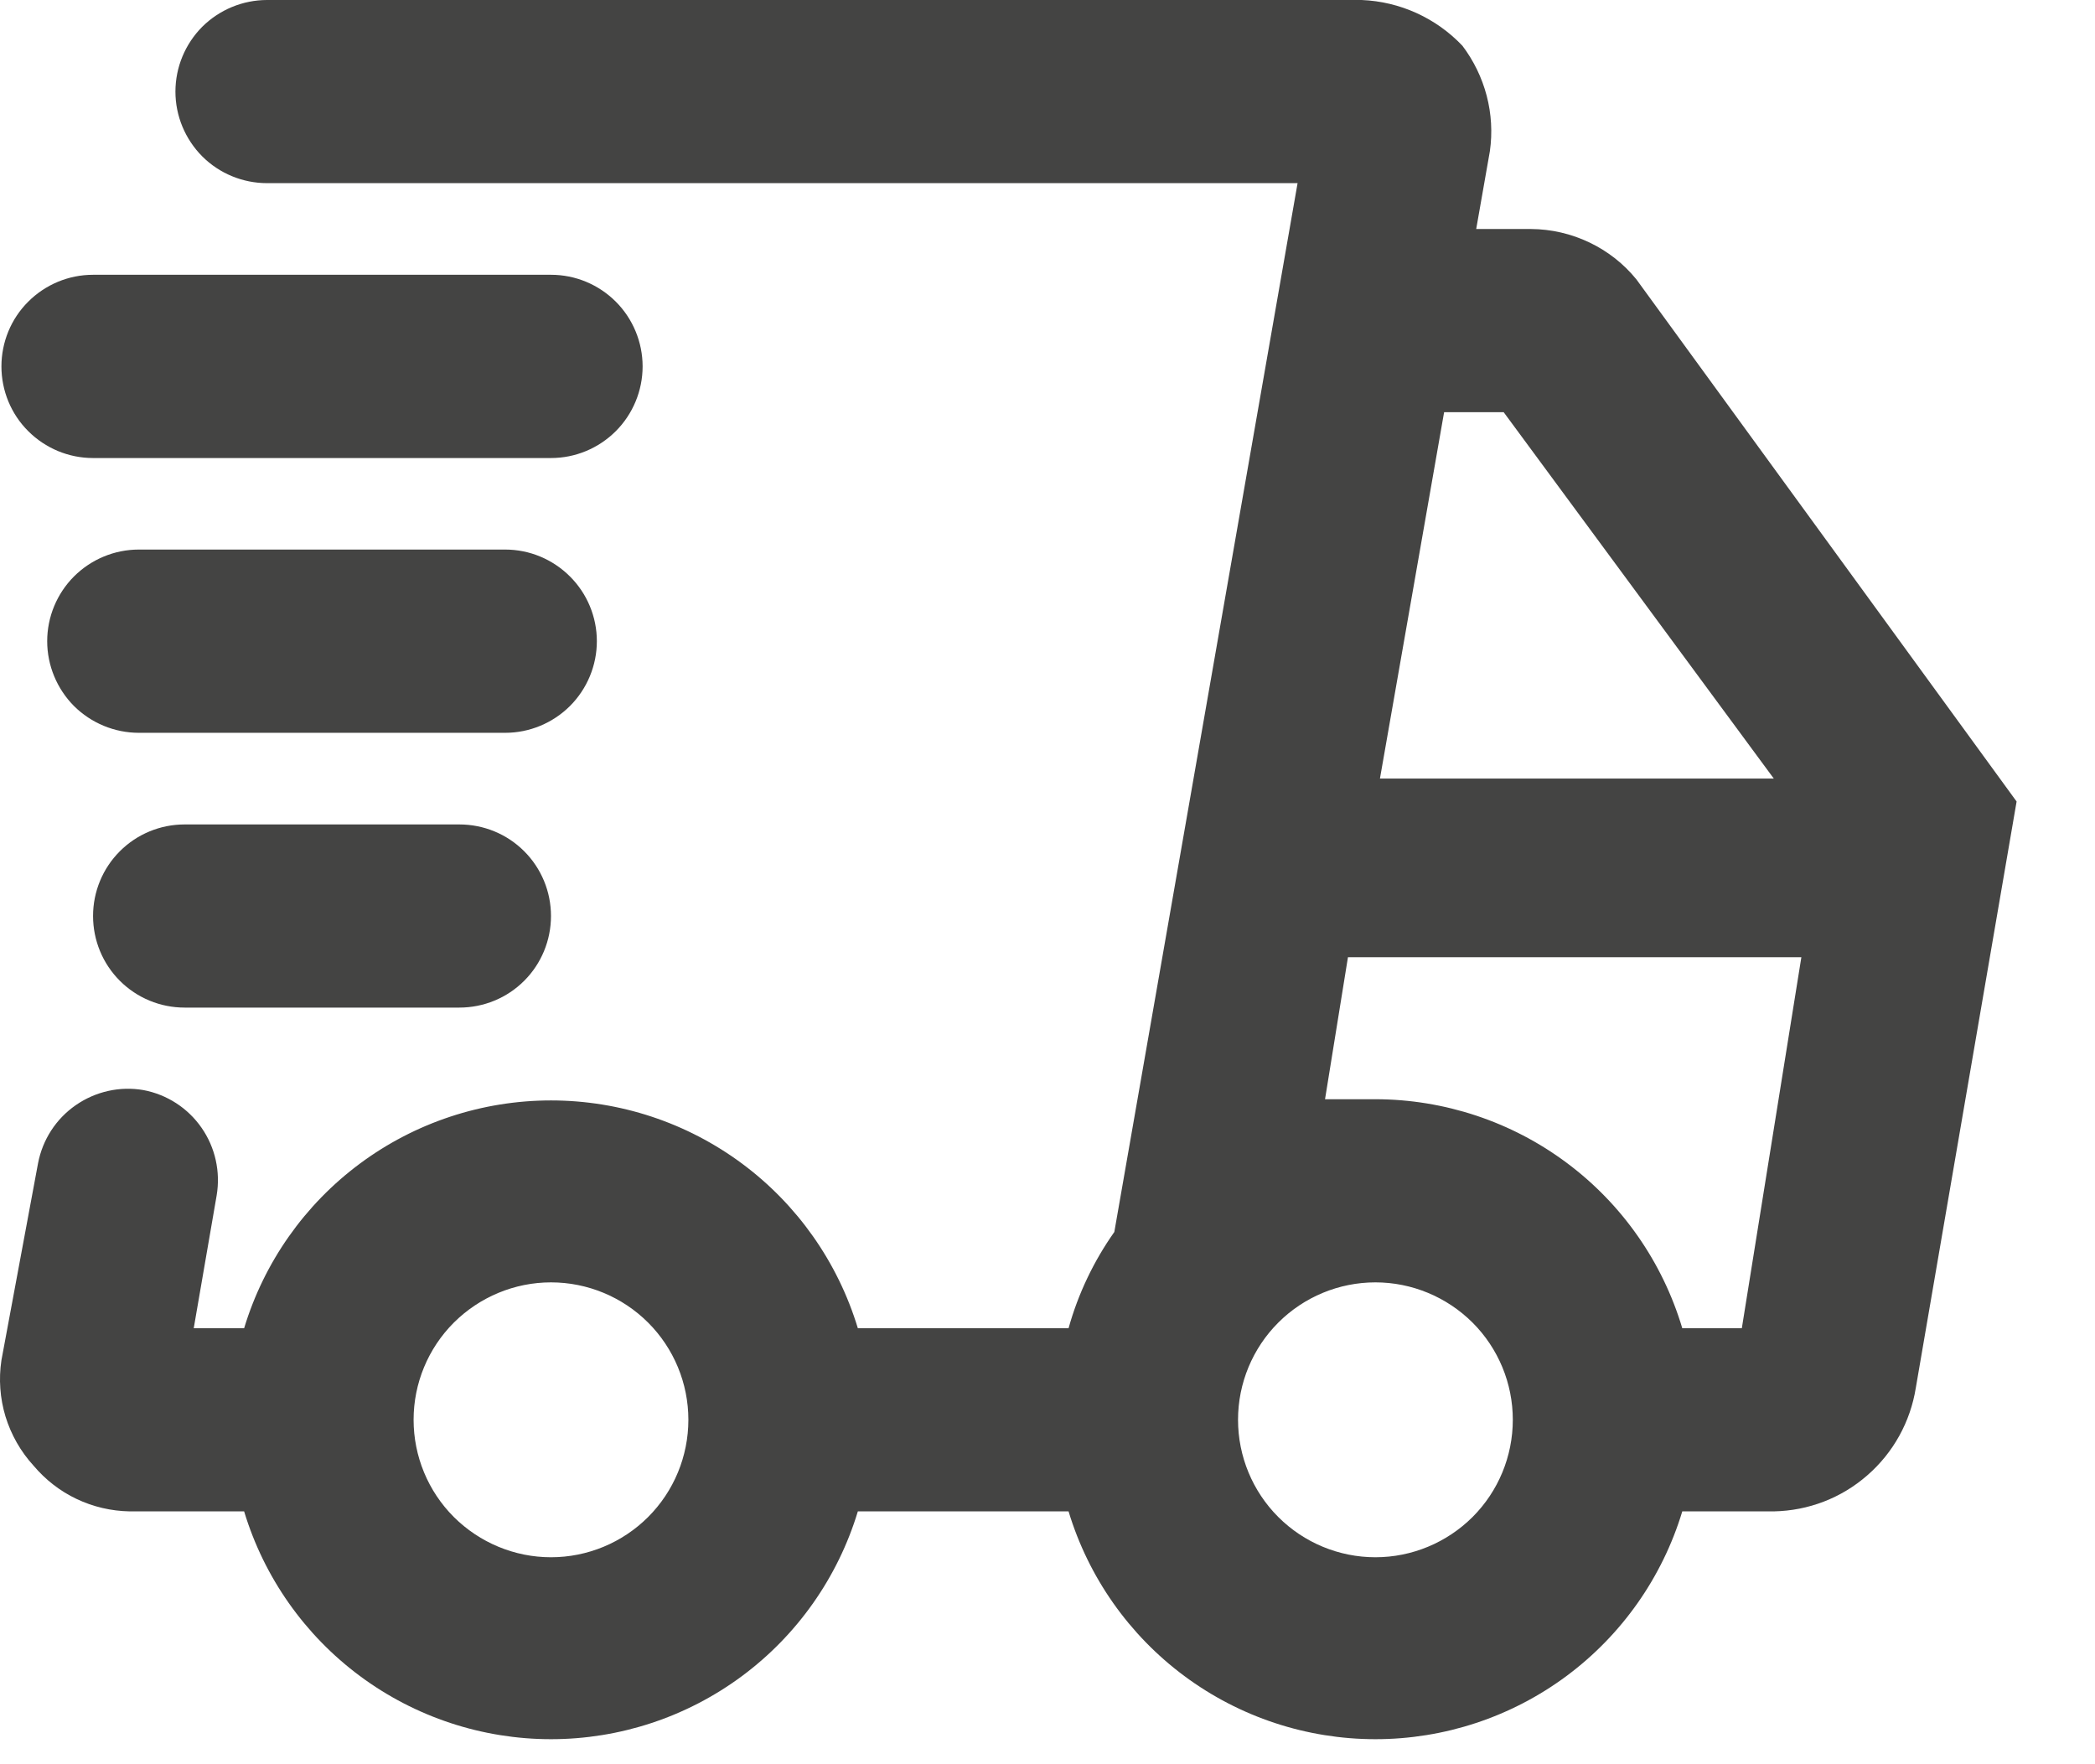 <?xml version="1.0" encoding="UTF-8"?>
<svg xmlns="http://www.w3.org/2000/svg" width="19" height="16" viewBox="0 0 19 16" fill="none">
  <path d="M14.841 2.534C14.726 2.392 14.58 2.278 14.415 2.199C14.249 2.12 14.069 2.078 13.886 2.077H13.388L13.512 1.371C13.536 1.203 13.526 1.032 13.483 0.868C13.44 0.704 13.365 0.55 13.263 0.415C13.024 0.163 12.696 0.014 12.349 0H2.422C2.202 0 1.99 0.088 1.834 0.243C1.679 0.399 1.591 0.61 1.591 0.831C1.591 1.051 1.679 1.262 1.834 1.418C1.99 1.574 2.202 1.661 2.422 1.661H11.768L10.106 11.173C9.919 11.438 9.778 11.733 9.691 12.046H7.78C7.599 11.448 7.231 10.925 6.73 10.553C6.229 10.181 5.621 9.98 4.997 9.98C4.373 9.98 3.765 10.181 3.264 10.553C2.763 10.925 2.395 11.448 2.214 12.046H1.757L1.965 10.841C2.001 10.627 1.952 10.406 1.828 10.228C1.704 10.049 1.514 9.926 1.3 9.886C1.086 9.849 0.866 9.899 0.687 10.023C0.508 10.147 0.386 10.336 0.345 10.55L0.013 12.336C-0.013 12.507 9.60418e-05 12.682 0.05 12.847C0.101 13.012 0.187 13.164 0.304 13.292C0.411 13.419 0.544 13.523 0.694 13.594C0.845 13.666 1.009 13.704 1.176 13.707H2.214C2.395 14.305 2.763 14.828 3.264 15.2C3.765 15.572 4.373 15.773 4.997 15.773C5.621 15.773 6.229 15.572 6.73 15.2C7.231 14.828 7.599 14.305 7.78 13.707H9.691C9.872 14.305 10.24 14.828 10.741 15.2C11.242 15.572 11.85 15.773 12.474 15.773C13.098 15.773 13.706 15.572 14.207 15.2C14.708 14.828 15.076 14.305 15.257 13.707H16.087C16.4 13.701 16.7 13.586 16.935 13.38C17.171 13.175 17.326 12.894 17.375 12.586L18.289 7.269L14.841 2.534ZM4.997 14.123C4.667 14.123 4.35 13.991 4.116 13.758C3.882 13.524 3.751 13.207 3.751 12.876C3.751 12.546 3.882 12.229 4.116 11.995C4.35 11.762 4.667 11.63 4.997 11.63C5.328 11.63 5.645 11.762 5.878 11.995C6.112 12.229 6.243 12.546 6.243 12.876C6.243 13.207 6.112 13.524 5.878 13.758C5.645 13.991 5.328 14.123 4.997 14.123ZM13.097 3.738H13.637L16.087 7.061H12.515L13.097 3.738ZM12.474 14.123C12.143 14.123 11.826 13.991 11.593 13.758C11.359 13.524 11.228 13.207 11.228 12.876C11.228 12.546 11.359 12.229 11.593 11.995C11.826 11.762 12.143 11.63 12.474 11.63C12.804 11.63 13.121 11.762 13.355 11.995C13.589 12.229 13.72 12.546 13.72 12.876C13.72 13.207 13.589 13.524 13.355 13.758C13.121 13.991 12.804 14.123 12.474 14.123ZM15.797 12.046H15.257C15.078 11.446 14.711 10.92 14.209 10.546C13.708 10.172 13.099 9.97 12.474 9.969H12.017L12.225 8.681H16.337L15.797 12.046Z" fill="#444443"></path>
  <path d="M0.844 4.154H4.997C5.218 4.154 5.429 4.066 5.585 3.91C5.74 3.755 5.828 3.543 5.828 3.323C5.828 3.103 5.74 2.891 5.585 2.736C5.429 2.58 5.218 2.492 4.997 2.492H0.844C0.623 2.492 0.412 2.58 0.256 2.736C0.1 2.891 0.013 3.103 0.013 3.323C0.013 3.543 0.1 3.755 0.256 3.91C0.412 4.066 0.623 4.154 0.844 4.154Z" fill="#444443"></path>
  <path d="M5.413 5.815C5.413 5.595 5.325 5.383 5.169 5.228C5.013 5.072 4.802 4.984 4.582 4.984H1.259C1.039 4.984 0.827 5.072 0.671 5.228C0.516 5.383 0.428 5.595 0.428 5.815C0.428 6.035 0.516 6.247 0.671 6.403C0.827 6.558 1.039 6.646 1.259 6.646H4.582C4.802 6.646 5.013 6.558 5.169 6.403C5.325 6.247 5.413 6.035 5.413 5.815Z" fill="#444443"></path>
  <path d="M1.674 7.477C1.454 7.477 1.243 7.564 1.087 7.72C0.931 7.876 0.844 8.087 0.844 8.307C0.844 8.528 0.931 8.739 1.087 8.895C1.243 9.051 1.454 9.138 1.674 9.138H4.166C4.387 9.138 4.598 9.051 4.754 8.895C4.91 8.739 4.997 8.528 4.997 8.307C4.997 8.087 4.91 7.876 4.754 7.72C4.598 7.564 4.387 7.477 4.166 7.477H1.674Z" fill="#444443"></path>
</svg>
